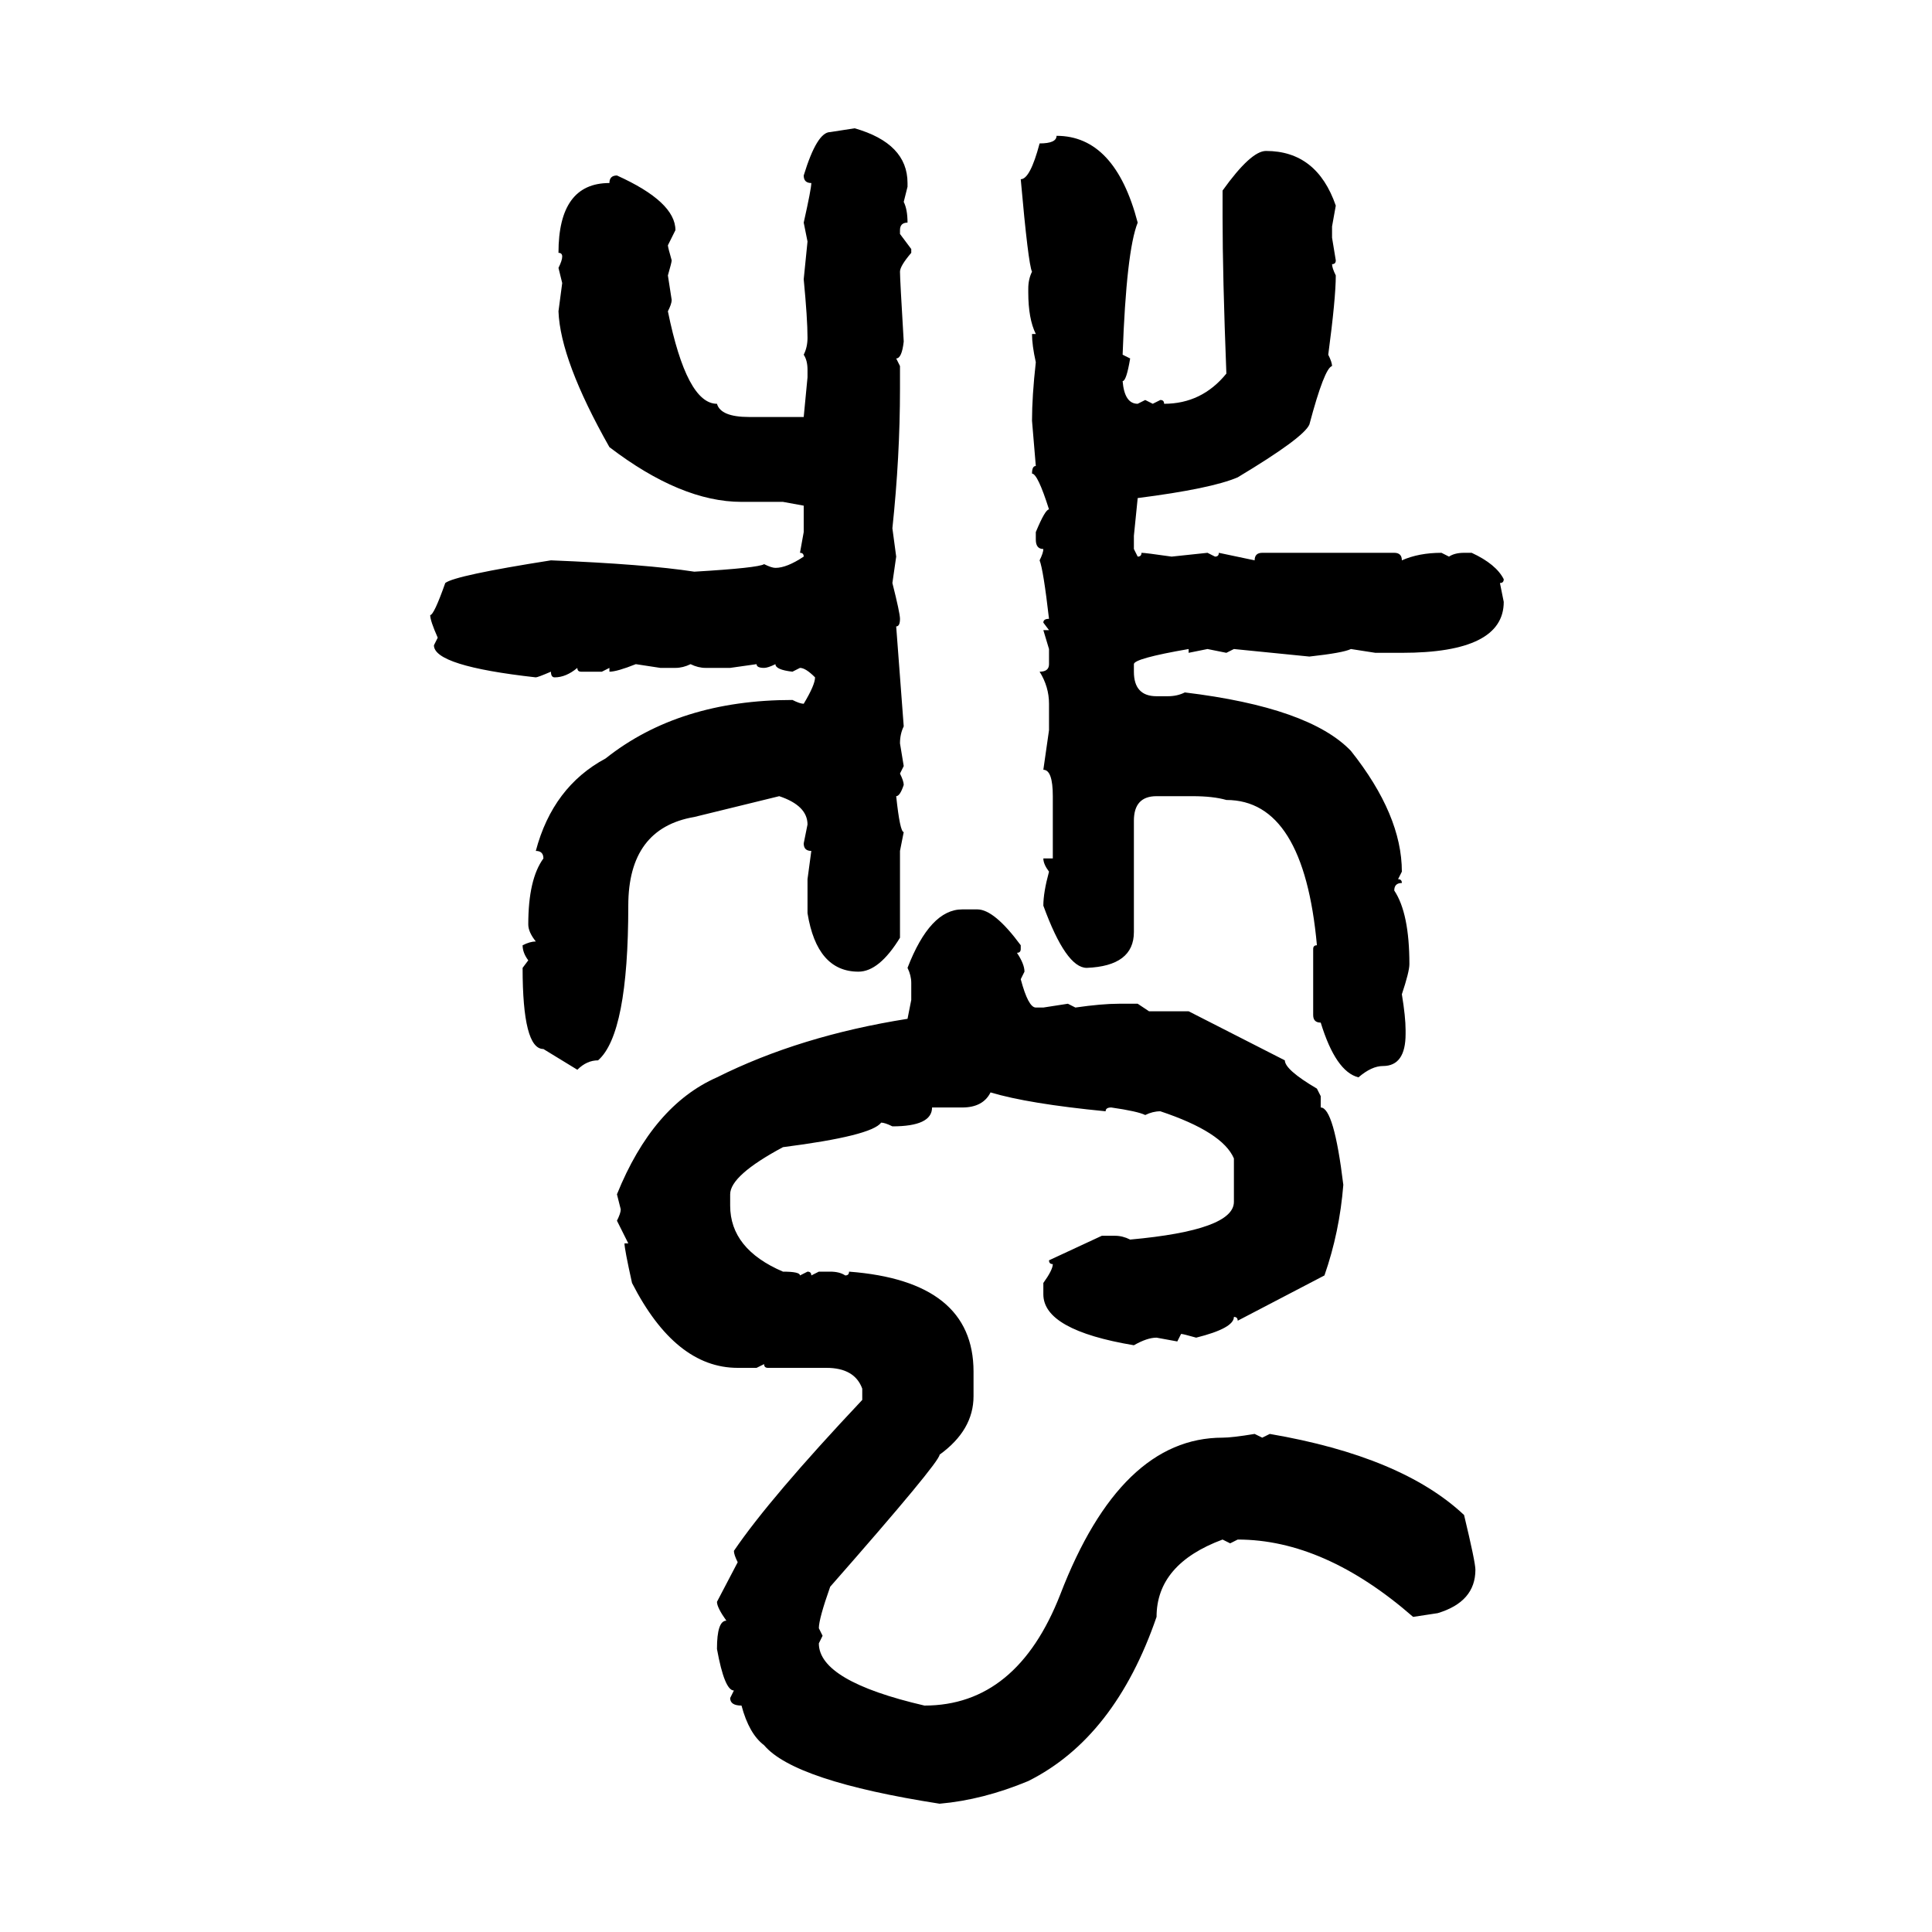 <svg xmlns="http://www.w3.org/2000/svg" xmlns:xlink="http://www.w3.org/1999/xlink" width="300" height="300"><path d="M128.91 20.51L132.71 19.92Q140.92 22.27 140.92 28.42L140.92 28.42L140.92 29.00L140.33 31.35Q140.92 32.52 140.92 34.57L140.92 34.57Q139.75 34.57 139.75 35.74L139.75 35.74L139.75 36.33L141.50 38.67L141.50 39.26Q139.75 41.31 139.75 42.19L139.75 42.19Q139.75 43.36 140.33 53.03L140.33 53.03Q140.04 55.66 139.16 55.66L139.16 55.66L139.75 56.84L139.75 60.35Q139.75 70.90 138.57 82.03L138.57 82.03L139.16 86.43L138.57 90.53Q139.75 95.21 139.75 96.09L139.75 96.09Q139.75 97.27 139.16 97.27L139.16 97.27L140.33 112.79Q139.75 113.96 139.75 115.43L139.75 115.43L140.33 118.95L139.75 120.12Q140.33 121.29 140.33 121.88L140.33 121.88Q139.75 123.63 139.16 123.63L139.16 123.63Q139.75 129.20 140.33 129.20L140.33 129.20L139.75 132.13L139.75 145.61Q136.52 150.88 133.30 150.88L133.30 150.88Q126.86 150.88 125.39 141.80L125.39 141.80L125.39 136.52L125.98 132.13Q124.80 132.13 124.80 130.96L124.80 130.96L125.39 128.03Q125.39 125.10 121.00 123.63L121.00 123.63L107.81 126.86Q97.56 128.61 97.56 140.63L97.56 140.63Q97.56 160.55 92.87 164.65L92.87 164.65Q91.11 164.65 89.65 166.11L89.65 166.11L84.38 162.89Q81.15 162.89 81.15 150.29L81.15 150.29L82.03 149.12Q81.15 147.95 81.15 146.78L81.15 146.78Q82.32 146.19 83.20 146.19L83.20 146.19Q82.03 144.73 82.03 143.55L82.03 143.55Q82.03 136.52 84.38 133.30L84.38 133.30Q84.38 132.13 83.20 132.13L83.20 132.13Q85.84 122.17 94.04 117.77L94.04 117.77Q105.47 108.69 123.05 108.69L123.05 108.69Q124.22 109.28 124.80 109.28L124.80 109.28Q126.56 106.35 126.56 105.18L126.56 105.18Q125.10 103.71 124.22 103.71L124.22 103.71L123.05 104.30Q120.41 104.00 120.41 103.13L120.41 103.13Q119.24 103.71 118.65 103.71L118.65 103.71Q117.48 103.71 117.48 103.13L117.48 103.13L113.38 103.71L109.57 103.71Q108.40 103.71 107.23 103.13L107.23 103.13Q106.05 103.71 104.88 103.71L104.88 103.71L102.54 103.71L98.73 103.13Q95.80 104.30 94.63 104.30L94.63 104.30L94.63 103.71L93.46 104.30L90.23 104.30Q89.65 104.30 89.65 103.71L89.65 103.71Q87.89 105.18 86.13 105.18L86.13 105.18Q85.55 105.18 85.55 104.30L85.55 104.30Q83.50 105.18 83.20 105.18L83.20 105.18Q67.38 103.42 67.38 100.20L67.38 100.20L67.97 99.02Q66.80 96.39 66.80 95.51L66.80 95.51Q67.38 95.51 69.14 90.53L69.14 90.53Q70.61 89.36 85.55 87.01L85.55 87.01Q100.20 87.60 107.81 88.77L107.81 88.77Q117.77 88.18 118.65 87.60L118.65 87.60Q119.82 88.18 120.41 88.18L120.41 88.18Q122.17 88.18 124.80 86.43L124.80 86.43Q124.80 85.84 124.22 85.84L124.22 85.84L124.80 82.62L124.80 78.52L121.58 77.93L115.14 77.93Q105.76 77.93 94.63 69.43L94.63 69.43Q87.01 55.96 86.72 48.34L86.72 48.34L87.30 43.95L86.72 41.60Q87.30 40.43 87.30 39.84L87.30 39.84Q87.30 39.26 86.72 39.26L86.72 39.26Q86.72 28.42 94.63 28.42L94.63 28.42Q94.63 27.25 95.80 27.25L95.80 27.25Q104.88 31.35 104.88 35.74L104.88 35.74L103.71 38.09Q103.71 38.38 104.30 40.43L104.30 40.43Q104.30 40.72 103.71 42.77L103.71 42.77L104.30 46.58Q104.30 47.17 103.71 48.34L103.71 48.34Q106.64 62.70 111.33 62.70L111.33 62.70Q111.91 64.75 116.31 64.75L116.31 64.75L124.80 64.75L125.39 58.59L125.39 57.42Q125.39 55.96 124.80 55.08L124.80 55.08Q125.39 53.91 125.39 52.44L125.39 52.44Q125.39 49.51 124.80 43.36L124.80 43.36L125.39 37.50L124.80 34.57Q125.98 29.30 125.98 28.42L125.98 28.42Q124.80 28.42 124.80 27.25L124.80 27.25Q126.86 20.51 128.91 20.51L128.91 20.51ZM164.06 21.09L164.06 21.09Q173.14 21.09 176.66 34.57L176.66 34.57Q174.90 38.96 174.32 55.08L174.32 55.08L175.49 55.66Q174.90 59.18 174.32 59.18L174.32 59.18Q174.61 62.70 176.66 62.70L176.66 62.70L177.83 62.11L179.00 62.70L180.18 62.11Q180.76 62.11 180.76 62.70L180.76 62.70Q186.62 62.70 190.43 58.01L190.43 58.01Q189.84 42.77 189.84 33.69L189.84 33.69L189.84 29.59Q194.24 23.44 196.58 23.44L196.58 23.44Q204.49 23.44 207.42 31.93L207.42 31.93L206.84 35.16L206.84 36.91L207.42 40.43Q207.42 41.02 206.84 41.02L206.84 41.02Q206.84 41.60 207.42 42.77L207.42 42.77Q207.42 46.29 206.25 55.08L206.25 55.08Q206.84 56.25 206.84 56.84L206.84 56.84Q205.66 57.13 203.32 65.92L203.32 65.92Q202.44 67.97 192.19 74.12L192.19 74.12Q188.09 75.88 176.66 77.34L176.66 77.34L176.07 83.20L176.07 85.25L176.66 86.43Q177.25 86.43 177.25 85.84L177.25 85.84Q177.83 85.84 181.93 86.43L181.93 86.43L187.50 85.84L188.67 86.43Q189.26 86.43 189.26 85.84L189.26 85.84L194.82 87.01Q194.82 85.84 196.00 85.84L196.00 85.84L216.50 85.84Q217.68 85.84 217.68 87.01L217.68 87.01Q220.31 85.84 223.83 85.84L223.83 85.84L225 86.43Q225.88 85.84 227.34 85.84L227.34 85.84L228.52 85.84Q232.32 87.60 233.50 89.94L233.50 89.94Q233.50 90.53 232.91 90.53L232.91 90.53L233.50 93.46Q233.50 101.37 217.68 101.37L217.68 101.37L213.57 101.37L209.77 100.78Q208.59 101.37 203.32 101.95L203.32 101.95L191.60 100.78L190.43 101.37L187.50 100.78L184.57 101.37L184.57 100.78Q176.07 102.25 176.07 103.13L176.07 103.13L176.07 104.30Q176.07 108.11 179.59 108.11L179.59 108.11L181.35 108.11Q182.81 108.11 183.98 107.52L183.98 107.52Q203.32 109.86 209.77 116.60L209.77 116.60Q217.68 126.56 217.68 135.35L217.68 135.35L217.09 136.52Q217.68 136.52 217.68 137.11L217.68 137.11Q216.50 137.11 216.50 138.28L216.50 138.28Q218.85 141.80 218.85 149.71L218.85 149.71Q218.85 150.88 217.68 154.39L217.68 154.39Q218.26 157.91 218.26 159.96L218.26 159.96L218.26 160.55Q218.26 165.53 214.75 165.53L214.75 165.53Q212.99 165.53 210.94 167.29L210.94 167.29Q207.42 166.41 205.08 158.79L205.08 158.79Q203.91 158.79 203.91 157.62L203.91 157.62L203.91 147.36Q203.91 146.78 204.49 146.78L204.49 146.78Q202.44 124.22 190.43 124.22L190.43 124.22Q188.38 123.63 185.16 123.63L185.16 123.63L179.59 123.63Q176.07 123.63 176.07 127.44L176.07 127.44L176.07 144.73Q176.07 150 168.75 150.29L168.75 150.29Q165.53 150.29 162.01 140.63L162.01 140.63Q162.01 138.57 162.89 135.35L162.89 135.35Q162.01 134.18 162.01 133.30L162.01 133.30L163.48 133.30L163.48 123.63Q163.48 119.53 162.01 119.53L162.01 119.53L162.89 113.38L162.89 109.28Q162.89 106.64 161.43 104.30L161.43 104.30Q162.89 104.30 162.89 103.13L162.89 103.13L162.89 100.78L162.01 97.85L162.89 97.85L162.01 96.68Q162.01 96.09 162.89 96.09L162.89 96.09Q162.01 88.48 161.43 87.01L161.43 87.01Q162.01 85.84 162.01 85.25L162.01 85.25Q160.84 85.25 160.84 83.79L160.84 83.79L160.84 82.62Q162.30 79.10 162.89 79.10L162.89 79.10Q161.13 73.54 160.25 73.54L160.25 73.54Q160.25 72.36 160.84 72.36L160.84 72.36L160.25 65.33Q160.25 61.52 160.84 56.25L160.84 56.25Q160.25 53.61 160.25 51.86L160.25 51.86L160.84 51.86Q159.67 49.51 159.67 45.41L159.67 45.41L159.67 44.82Q159.67 43.36 160.25 42.19L160.25 42.19Q159.67 41.02 158.50 27.83L158.50 27.83Q159.96 27.83 161.43 22.27L161.43 22.27Q164.06 22.27 164.06 21.09ZM149.41 141.21L149.41 141.21L151.76 141.21Q154.39 141.21 158.50 146.78L158.50 146.78L158.50 147.36Q158.50 147.95 157.91 147.95L157.91 147.95Q159.08 149.71 159.08 150.88L159.08 150.88L158.50 152.05Q159.67 156.45 160.84 156.45L160.84 156.45L162.01 156.45L165.82 155.86L166.99 156.45Q171.09 155.86 173.73 155.86L173.73 155.86L176.66 155.86L178.42 157.03L184.57 157.03L199.51 164.65Q199.51 166.11 204.49 169.04L204.49 169.04L205.08 170.21L205.08 171.97Q207.13 171.97 208.59 183.98L208.59 183.98Q208.01 191.31 205.66 198.05L205.66 198.05L192.19 205.08Q192.19 204.49 191.60 204.49L191.60 204.49Q191.60 206.25 185.74 207.71L185.74 207.71Q183.69 207.13 183.40 207.13L183.40 207.13L182.81 208.30L179.59 207.71Q178.13 207.71 176.07 208.89L176.07 208.89Q162.01 206.54 162.01 200.98L162.01 200.98L162.01 199.22Q163.48 197.17 163.48 196.29L163.48 196.29Q162.89 196.29 162.89 195.70L162.89 195.70L171.09 191.89L173.14 191.89Q174.32 191.89 175.49 192.48L175.49 192.48Q191.60 191.02 191.60 186.62L191.60 186.62L191.60 179.88Q189.84 175.78 180.18 172.56L180.18 172.56Q179.00 172.56 177.83 173.14L177.83 173.14Q176.66 172.56 172.56 171.97L172.56 171.97Q171.68 171.97 171.68 172.56L171.68 172.56Q159.67 171.39 153.81 169.63L153.81 169.63Q152.64 171.97 149.41 171.97L149.41 171.97L144.73 171.97Q144.73 174.90 138.57 174.90L138.57 174.90Q137.40 174.32 136.82 174.32L136.82 174.32Q135.35 176.37 121.58 178.13L121.58 178.13Q113.38 182.52 113.38 185.45L113.38 185.45L113.38 187.21Q113.38 193.95 121.58 197.46L121.58 197.46Q124.22 197.46 124.22 198.05L124.22 198.05L125.39 197.46Q125.98 197.46 125.98 198.05L125.98 198.05L127.15 197.46L128.91 197.46Q130.37 197.46 131.25 198.05L131.25 198.05Q131.84 198.05 131.84 197.46L131.84 197.46Q151.17 198.93 151.17 212.99L151.17 212.99L151.17 216.80Q151.17 222.07 145.90 225.88L145.90 225.88Q145.90 227.05 128.91 246.39L128.91 246.39Q127.15 251.37 127.15 252.83L127.15 252.83L127.73 254.00L127.15 255.18Q127.15 261.04 143.55 264.84L143.55 264.84Q157.91 264.84 164.65 247.56L164.65 247.56Q174.02 223.24 189.84 223.24L189.84 223.24Q191.31 223.24 194.82 222.66L194.82 222.66L196.00 223.24L197.17 222.66Q217.68 226.17 227.34 235.25L227.34 235.25Q229.10 242.58 229.10 243.75L229.10 243.75Q229.10 248.73 223.24 250.49L223.24 250.49L219.43 251.07Q205.66 239.06 192.19 239.06L192.19 239.06L191.02 239.65L189.84 239.06Q179.59 242.87 179.59 251.07L179.59 251.07Q173.14 269.82 159.67 276.56L159.67 276.56Q152.64 279.49 145.90 280.08L145.90 280.08Q123.34 276.56 118.65 271.00L118.65 271.00Q116.31 269.24 115.14 264.84L115.14 264.84Q113.38 264.84 113.38 263.67L113.38 263.67L113.96 262.50Q112.50 262.50 111.33 256.05L111.33 256.05Q111.33 251.66 112.79 251.66L112.79 251.66Q111.33 249.61 111.33 248.73L111.33 248.73L114.55 242.58Q113.96 241.41 113.96 240.82L113.96 240.82Q119.53 232.62 133.89 217.38L133.89 217.38L133.89 215.63Q132.71 212.40 128.32 212.40L128.32 212.40L119.24 212.40Q118.65 212.40 118.65 211.82L118.65 211.82L117.48 212.40L114.55 212.40Q104.88 212.40 98.14 199.22L98.14 199.22Q96.97 193.95 96.97 193.07L96.97 193.07L97.56 193.07L95.80 189.55Q96.39 188.38 96.39 187.79L96.39 187.79L95.80 185.45Q101.37 171.68 111.33 167.29L111.33 167.29Q124.22 160.84 140.92 158.20L140.92 158.20L141.50 155.27L141.50 152.64Q141.50 151.46 140.92 150.29L140.92 150.29Q144.43 141.21 149.41 141.21Z"/></svg>